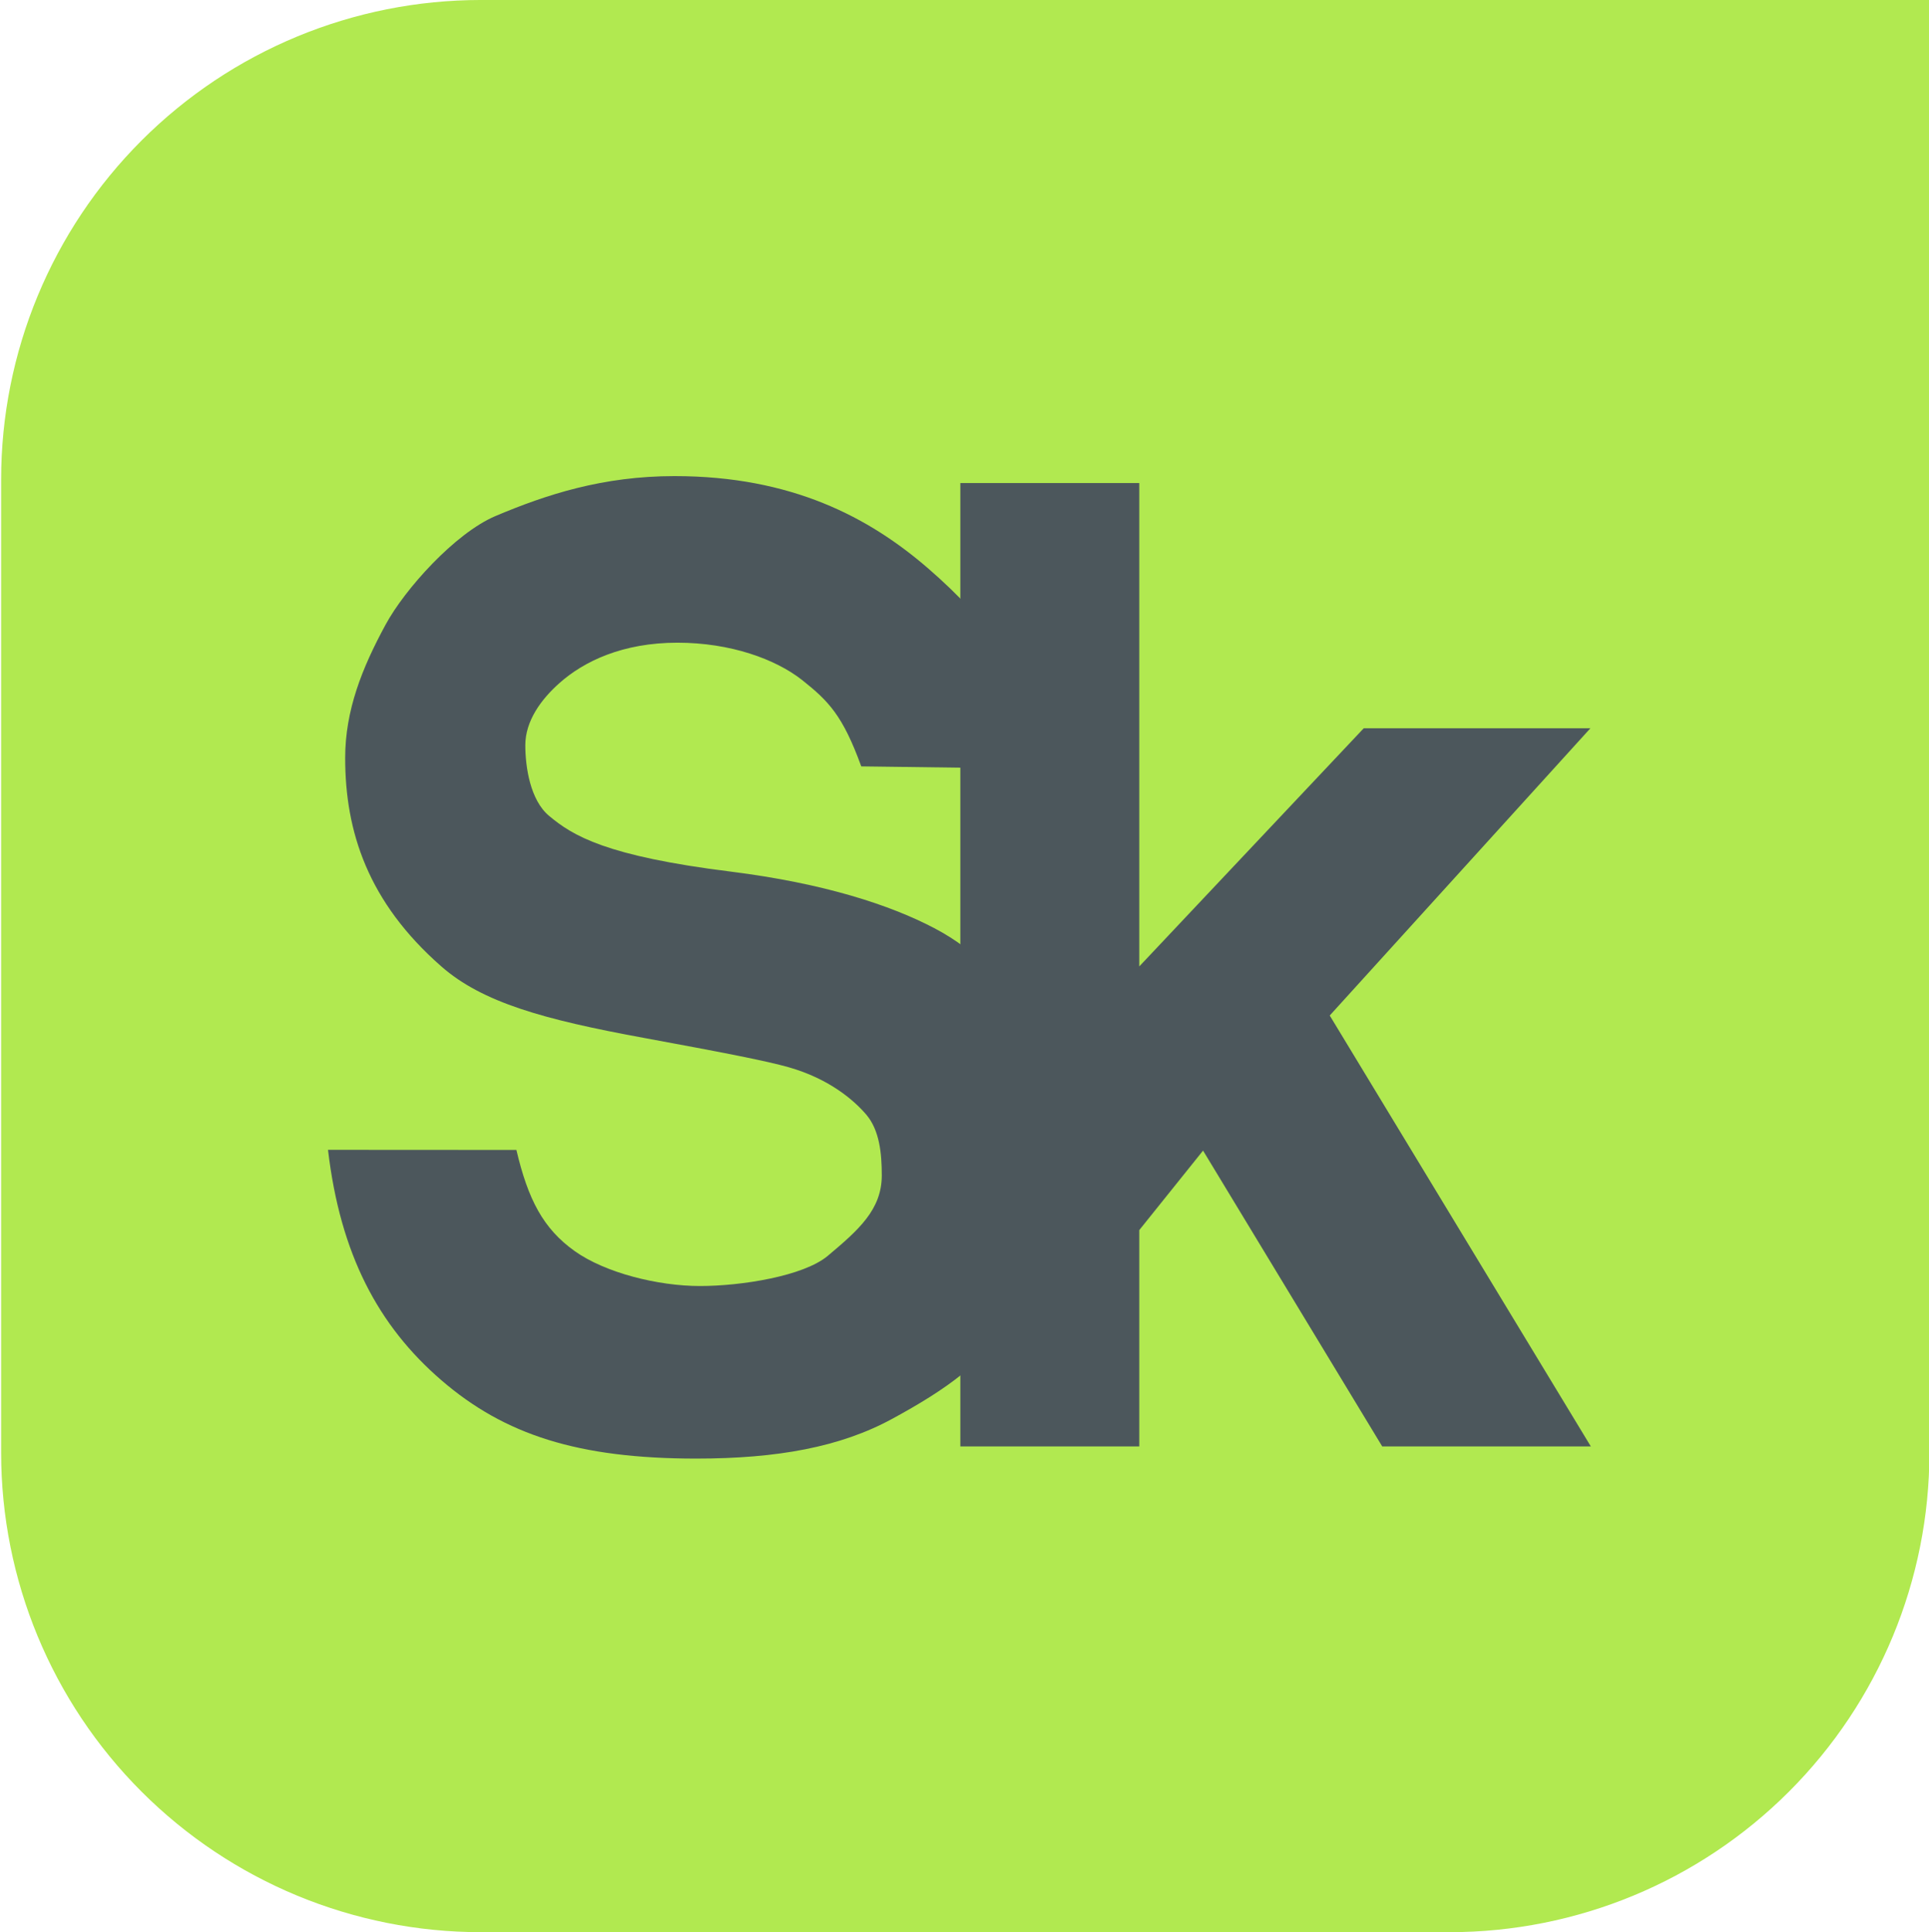 <?xml version="1.0" encoding="UTF-8" standalone="no"?> <svg xmlns="http://www.w3.org/2000/svg" xmlns:xlink="http://www.w3.org/1999/xlink" xmlns:serif="http://www.serif.com/" width="100%" height="100%" viewBox="0 0 579 580" xml:space="preserve" style="fill-rule:evenodd;clip-rule:evenodd;stroke-linejoin:round;stroke-miterlimit:2;"> <g transform="matrix(1.005,0,0,1.003,-819.82,-139.503)"> <path d="M1391.98,139.083L959.347,139.083C921.35,139.083 884.91,154.201 858.042,181.111C831.174,208.02 816.08,244.518 816.08,282.574L816.08,573.839C816.08,611.895 831.174,648.392 858.042,675.302C884.91,702.212 921.35,717.329 959.347,717.329L1248.71,717.329C1286.7,717.329 1323.14,702.212 1350.01,675.302C1376.88,648.392 1391.98,611.895 1391.98,573.839L1391.98,139.083Z" style="fill:rgb(177,233,80);"></path> <clipPath id="_clip1"> <path d="M1391.98,139.083L959.347,139.083C921.35,139.083 884.91,154.201 858.042,181.111C831.174,208.02 816.08,244.518 816.08,282.574L816.08,573.839C816.08,611.895 831.174,648.392 858.042,675.302C884.91,702.212 921.35,717.329 959.347,717.329L1248.71,717.329C1286.7,717.329 1323.14,702.212 1350.01,675.302C1376.88,648.392 1391.98,611.895 1391.98,573.839L1391.98,139.083Z"></path> </clipPath> <g clip-path="url(#_clip1)"> <g transform="matrix(32.449,0,0,32.5,-9024.58,-16147.7)"> <path d="M306.274,511.72L308.008,511.721C308.115,512.177 308.255,512.446 308.544,512.652C308.827,512.854 309.314,512.974 309.697,512.974C310.079,512.974 310.651,512.883 310.874,512.696C311.156,512.459 311.371,512.271 311.371,511.955C311.371,511.752 311.35,511.542 311.231,511.399C311.111,511.257 310.88,511.064 310.516,510.96C310.31,510.901 309.912,510.824 309.18,510.689C308.259,510.52 307.695,510.363 307.317,510.031C306.642,509.439 306.432,508.791 306.432,508.111C306.432,507.674 306.587,507.283 306.804,506.884C306.98,506.558 307.443,506.042 307.815,505.884C308.283,505.686 308.803,505.516 309.463,505.516C310.541,505.516 311.256,505.896 311.8,506.368C312.345,506.841 312.759,507.366 312.87,508.211L311.182,508.189C311.012,507.721 310.882,507.588 310.638,507.394C310.393,507.201 309.978,507.05 309.49,507.05C308.986,507.05 308.63,507.221 308.404,507.422C308.235,507.572 308.09,507.771 308.09,507.994C308.09,508.197 308.136,508.5 308.308,508.644C308.527,508.828 308.832,509.015 309.981,509.158C310.841,509.266 311.45,509.466 311.855,509.679C312.259,509.892 312.472,510.156 312.701,510.525C312.929,510.894 313.032,511.319 313.032,511.862C313.032,512.354 312.866,512.819 312.593,513.249C312.32,513.679 311.96,513.929 311.465,514.198C310.989,514.457 310.409,514.563 309.663,514.563C308.577,514.563 307.9,514.344 307.318,513.842C306.736,513.34 306.387,512.681 306.274,511.72Z" style="fill:rgb(76,87,92);fill-rule:nonzero;"></path> </g> <g transform="matrix(32.449,0,0,32.5,-9024.58,-16147.7)"> <path d="M312.094,514.451L312.094,505.58L313.741,505.58L313.741,510.031L315.807,507.838L317.893,507.838L315.494,510.483L317.897,514.451L315.977,514.451L314.328,511.727L313.741,512.459L313.741,514.451L312.094,514.451Z" style="fill:rgb(76,87,92);fill-rule:nonzero;"></path> </g> </g> </g> </svg> 